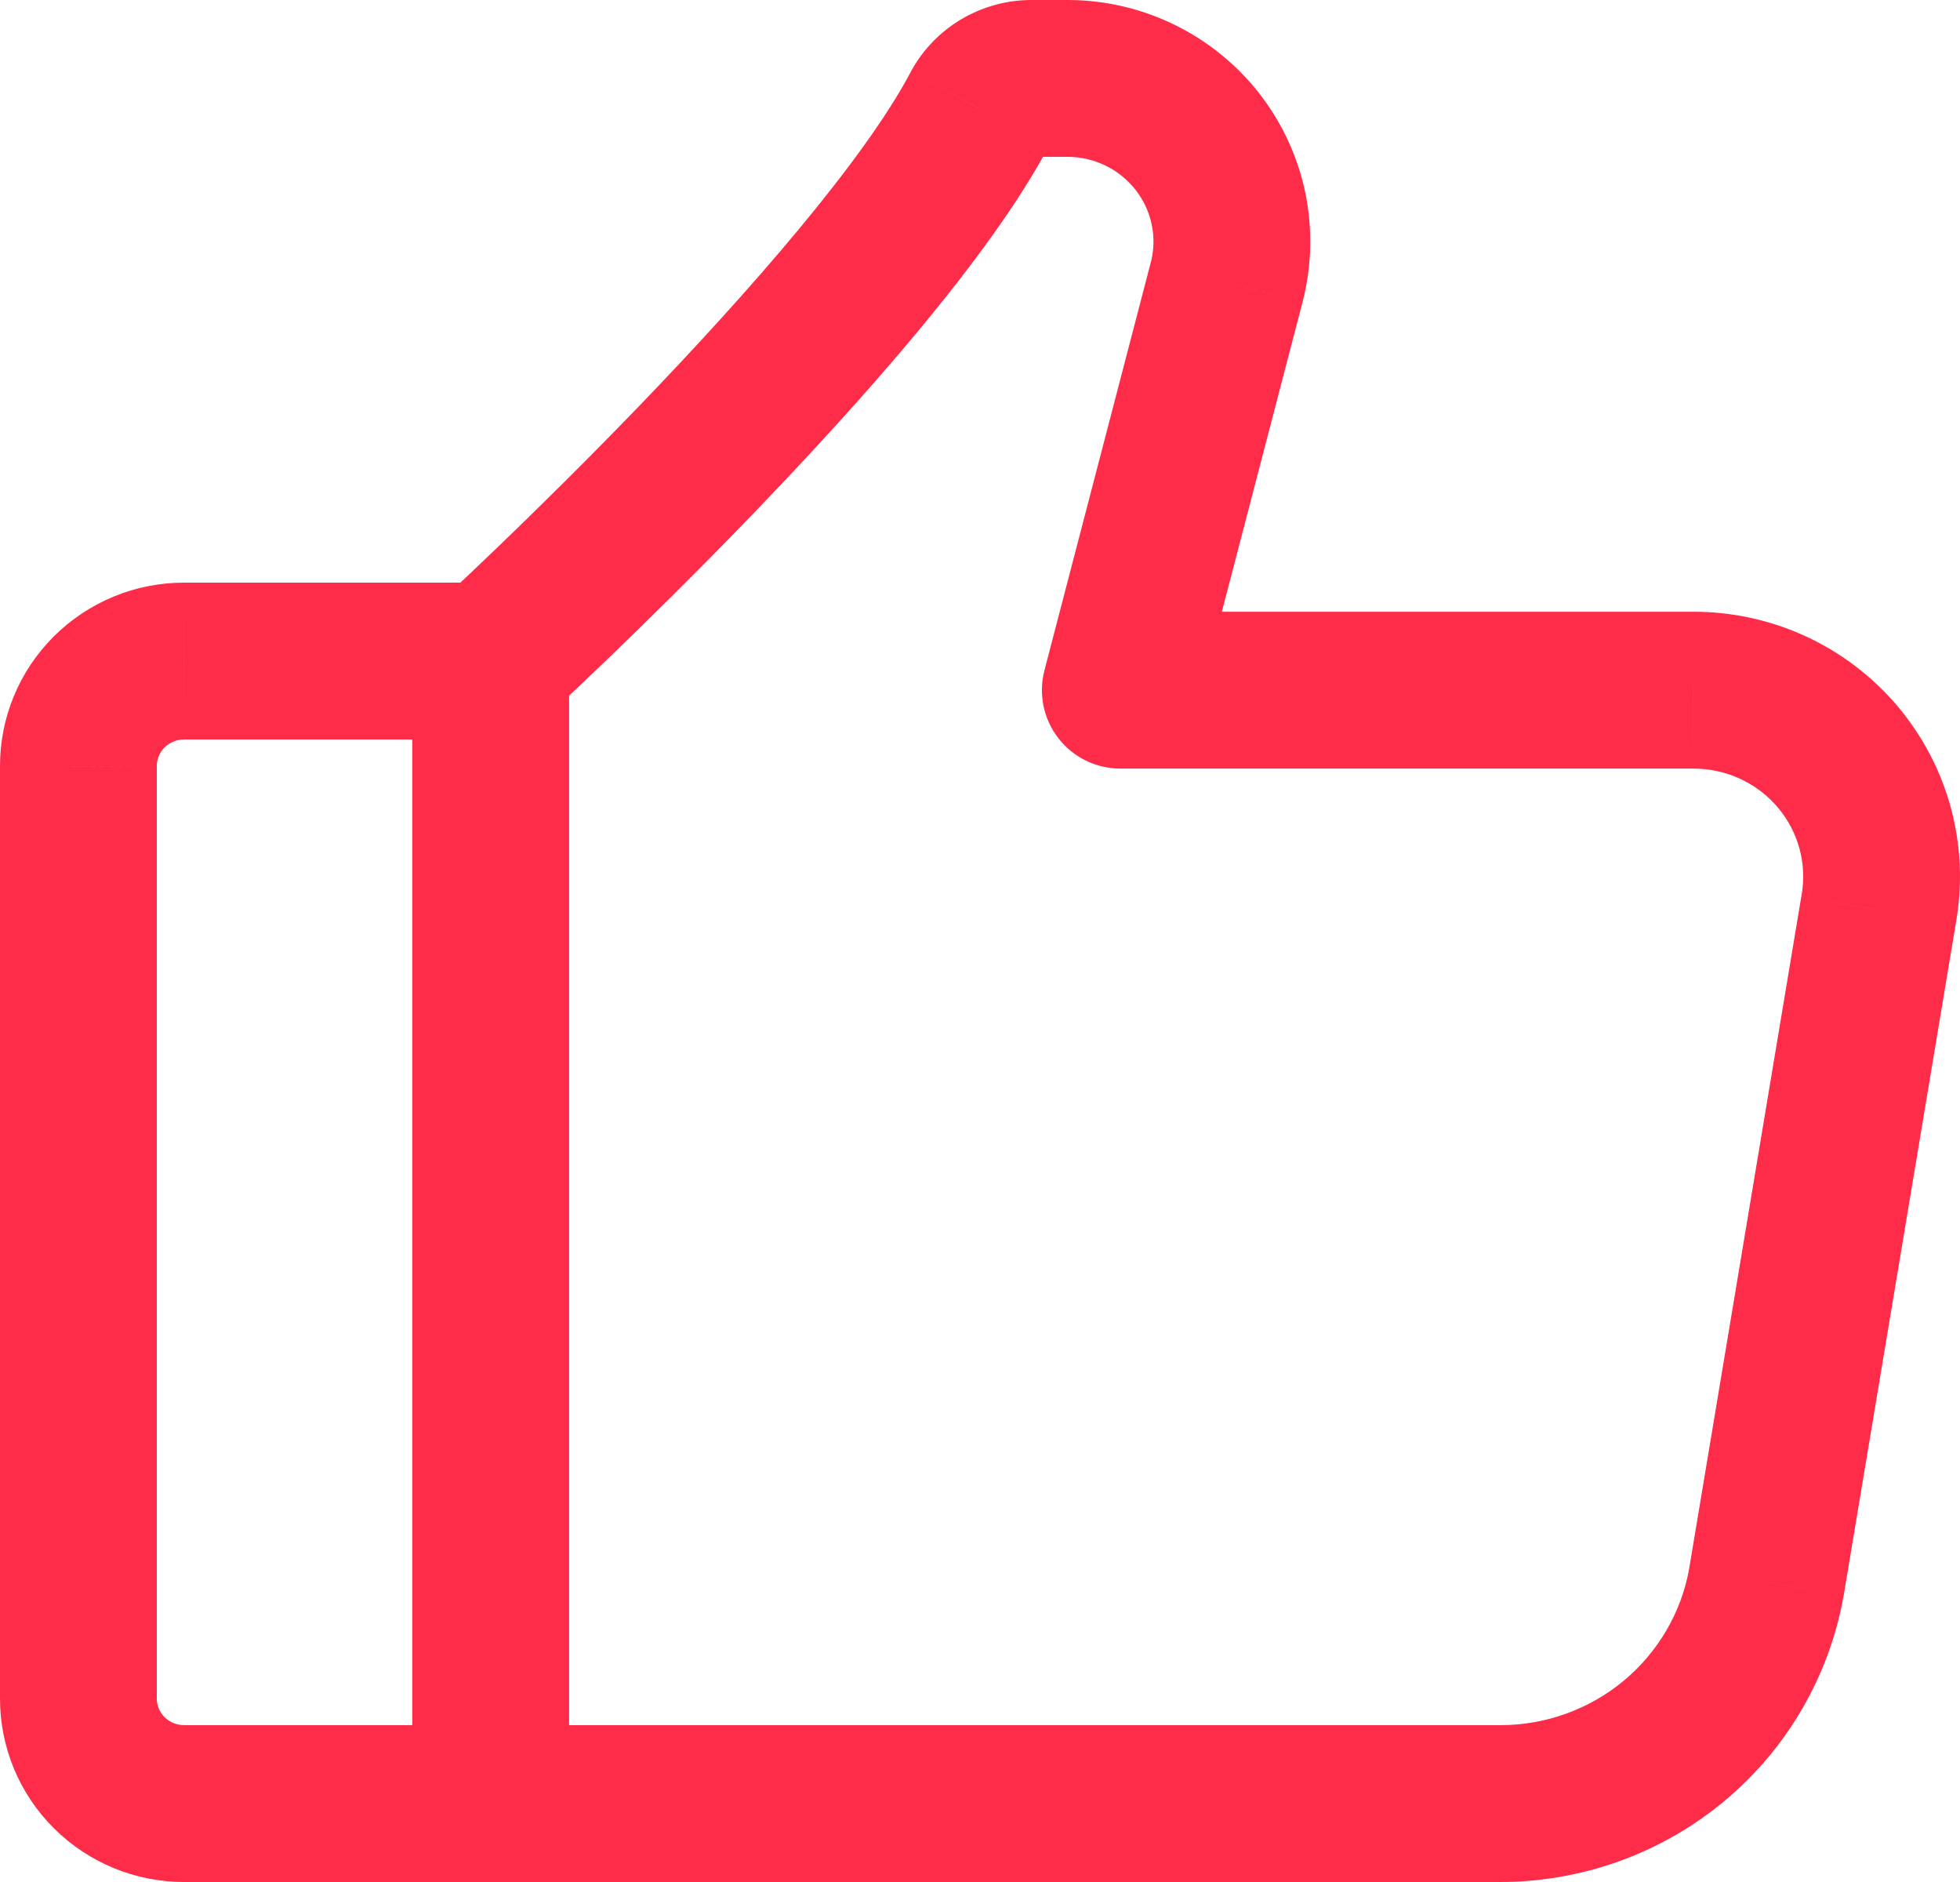 <svg width="25" height="24" viewBox="0 0 25 24" fill="none" xmlns="http://www.w3.org/2000/svg">
<path d="M21.594 8.801V9.801L21.598 9.801L21.594 8.801ZM14.29 8.801L13.322 8.549C13.244 8.849 13.309 9.168 13.499 9.413C13.688 9.658 13.98 9.801 14.29 9.801V8.801ZM15.646 3.6L16.614 3.853L16.614 3.852L15.646 3.6ZM13.616 1L13.616 0H13.616V1ZM13.151 1V-2.61068e-05L13.144 2.61068e-05L13.151 1ZM12.5 1.386L11.624 0.903C11.621 0.908 11.618 0.914 11.616 0.919L12.5 1.386ZM6.267 8.43V9.43C6.517 9.43 6.759 9.336 6.943 9.166L6.267 8.43ZM2.349 8.43L2.348 9.43H2.349V8.43ZM1 9.775H2L2 9.769L1 9.775ZM1 21.663H2.0802e-05H1ZM2.349 23V22V23ZM19.13 23L19.132 22H19.13V23ZM22.531 20.177L23.515 20.352L23.517 20.341L22.531 20.177ZM23.962 11.602L22.978 11.423C22.977 11.428 22.976 11.433 22.975 11.438L23.962 11.602ZM22.613 9.023L22.194 9.931L22.613 9.023ZM5.259 23C5.259 23.552 5.707 24 6.259 24C6.811 24 7.259 23.552 7.259 23H5.259ZM7.259 8.437C7.259 7.885 6.811 7.437 6.259 7.437C5.707 7.437 5.259 7.885 5.259 8.437H7.259ZM21.594 7.801H14.29V9.801H21.594V7.801ZM15.258 9.054L16.614 3.853L14.678 3.348L13.322 8.549L15.258 9.054ZM16.614 3.852C16.733 3.396 16.744 2.919 16.649 2.457L14.69 2.864C14.724 3.024 14.72 3.19 14.678 3.349L16.614 3.852ZM16.649 2.457C16.553 1.996 16.352 1.563 16.062 1.191L14.485 2.422C14.587 2.553 14.657 2.704 14.69 2.864L16.649 2.457ZM16.062 1.191C15.772 0.82 15.4 0.52 14.977 0.314L14.101 2.112C14.252 2.185 14.383 2.292 14.485 2.422L16.062 1.191ZM14.977 0.314C14.553 0.107 14.088 0 13.616 5.96046e-08L13.615 2C13.784 2 13.95 2.038 14.101 2.112L14.977 0.314ZM13.616 0H13.151V2H13.616V0ZM13.144 2.61068e-05C12.834 0.002 12.53 0.087 12.262 0.245L13.282 1.965C13.244 1.988 13.202 2 13.159 2L13.144 2.61068e-05ZM12.262 0.245C11.995 0.403 11.774 0.63 11.624 0.903L13.375 1.869C13.353 1.91 13.32 1.943 13.282 1.965L12.262 0.245ZM11.616 0.919C11.013 2.057 9.554 3.723 8.155 5.175C7.471 5.884 6.829 6.515 6.357 6.969C6.121 7.196 5.928 7.378 5.795 7.503C5.728 7.565 5.676 7.614 5.642 7.646C5.624 7.662 5.611 7.674 5.602 7.682C5.598 7.686 5.595 7.689 5.593 7.691C5.592 7.692 5.591 7.693 5.591 7.693C5.59 7.693 5.59 7.693 5.59 7.693C5.59 7.694 5.59 7.694 5.59 7.694C5.59 7.694 5.59 7.693 6.267 8.43C6.943 9.166 6.943 9.166 6.943 9.166C6.943 9.166 6.943 9.166 6.944 9.166C6.944 9.166 6.944 9.165 6.944 9.165C6.945 9.164 6.946 9.164 6.947 9.162C6.95 9.16 6.954 9.156 6.959 9.152C6.969 9.143 6.983 9.129 7.002 9.112C7.039 9.078 7.093 9.027 7.163 8.962C7.301 8.832 7.5 8.644 7.743 8.411C8.228 7.944 8.889 7.295 9.595 6.563C10.972 5.134 12.63 3.279 13.383 1.854L11.616 0.919ZM6.267 7.43H2.349V9.43H6.267V7.43ZM2.349 7.43C2.04 7.43 1.735 7.49 1.449 7.608L2.212 9.457C2.255 9.439 2.301 9.43 2.348 9.43L2.349 7.43ZM1.449 7.608C1.164 7.726 0.905 7.898 0.686 8.116L2.098 9.532C2.13 9.5 2.169 9.475 2.212 9.457L1.449 7.608ZM0.686 8.116C0.468 8.334 0.294 8.593 0.176 8.879L2.025 9.642C2.042 9.602 2.066 9.564 2.098 9.532L0.686 8.116ZM0.176 8.879C0.058 9.165 -0.002 9.471 3.6478e-05 9.78L2 9.769C2 9.726 2.008 9.683 2.025 9.642L0.176 8.879ZM2.0802e-05 9.775V21.663H2V9.775H2.0802e-05ZM2.0802e-05 21.663C2.0802e-05 22.285 0.249 22.881 0.691 23.318L2.099 21.898C2.035 21.834 2 21.749 2 21.663H2.0802e-05ZM0.691 23.318C1.132 23.756 1.728 24 2.349 24V22C2.253 22 2.164 21.962 2.099 21.898L0.691 23.318ZM2.349 24H19.13V22H2.349V24ZM19.127 24C20.172 24.002 21.185 23.639 21.988 22.973L20.71 21.434C20.269 21.8 19.71 22.001 19.132 22L19.127 24ZM21.988 22.973C22.791 22.306 23.332 21.378 23.515 20.352L21.546 20.001C21.447 20.56 21.151 21.067 20.71 21.434L21.988 22.973ZM23.517 20.341L24.948 11.767L22.975 11.438L21.544 20.012L23.517 20.341ZM24.945 11.782C25.035 11.293 25.014 10.791 24.886 10.311L22.954 10.828C23.006 11.022 23.014 11.225 22.978 11.423L24.945 11.782ZM24.886 10.311C24.758 9.831 24.524 9.386 24.204 9.006L22.676 10.297C22.807 10.452 22.902 10.633 22.954 10.828L24.886 10.311ZM24.204 9.006C23.883 8.627 23.483 8.322 23.031 8.114L22.194 9.931C22.381 10.017 22.545 10.142 22.676 10.297L24.204 9.006ZM23.031 8.114C22.58 7.906 22.088 7.8 21.591 7.801L21.598 9.801C21.804 9.801 22.008 9.845 22.194 9.931L23.031 8.114ZM7.259 23V8.437H5.259V23H7.259Z" fill="#FE2C48"/>
</svg>
